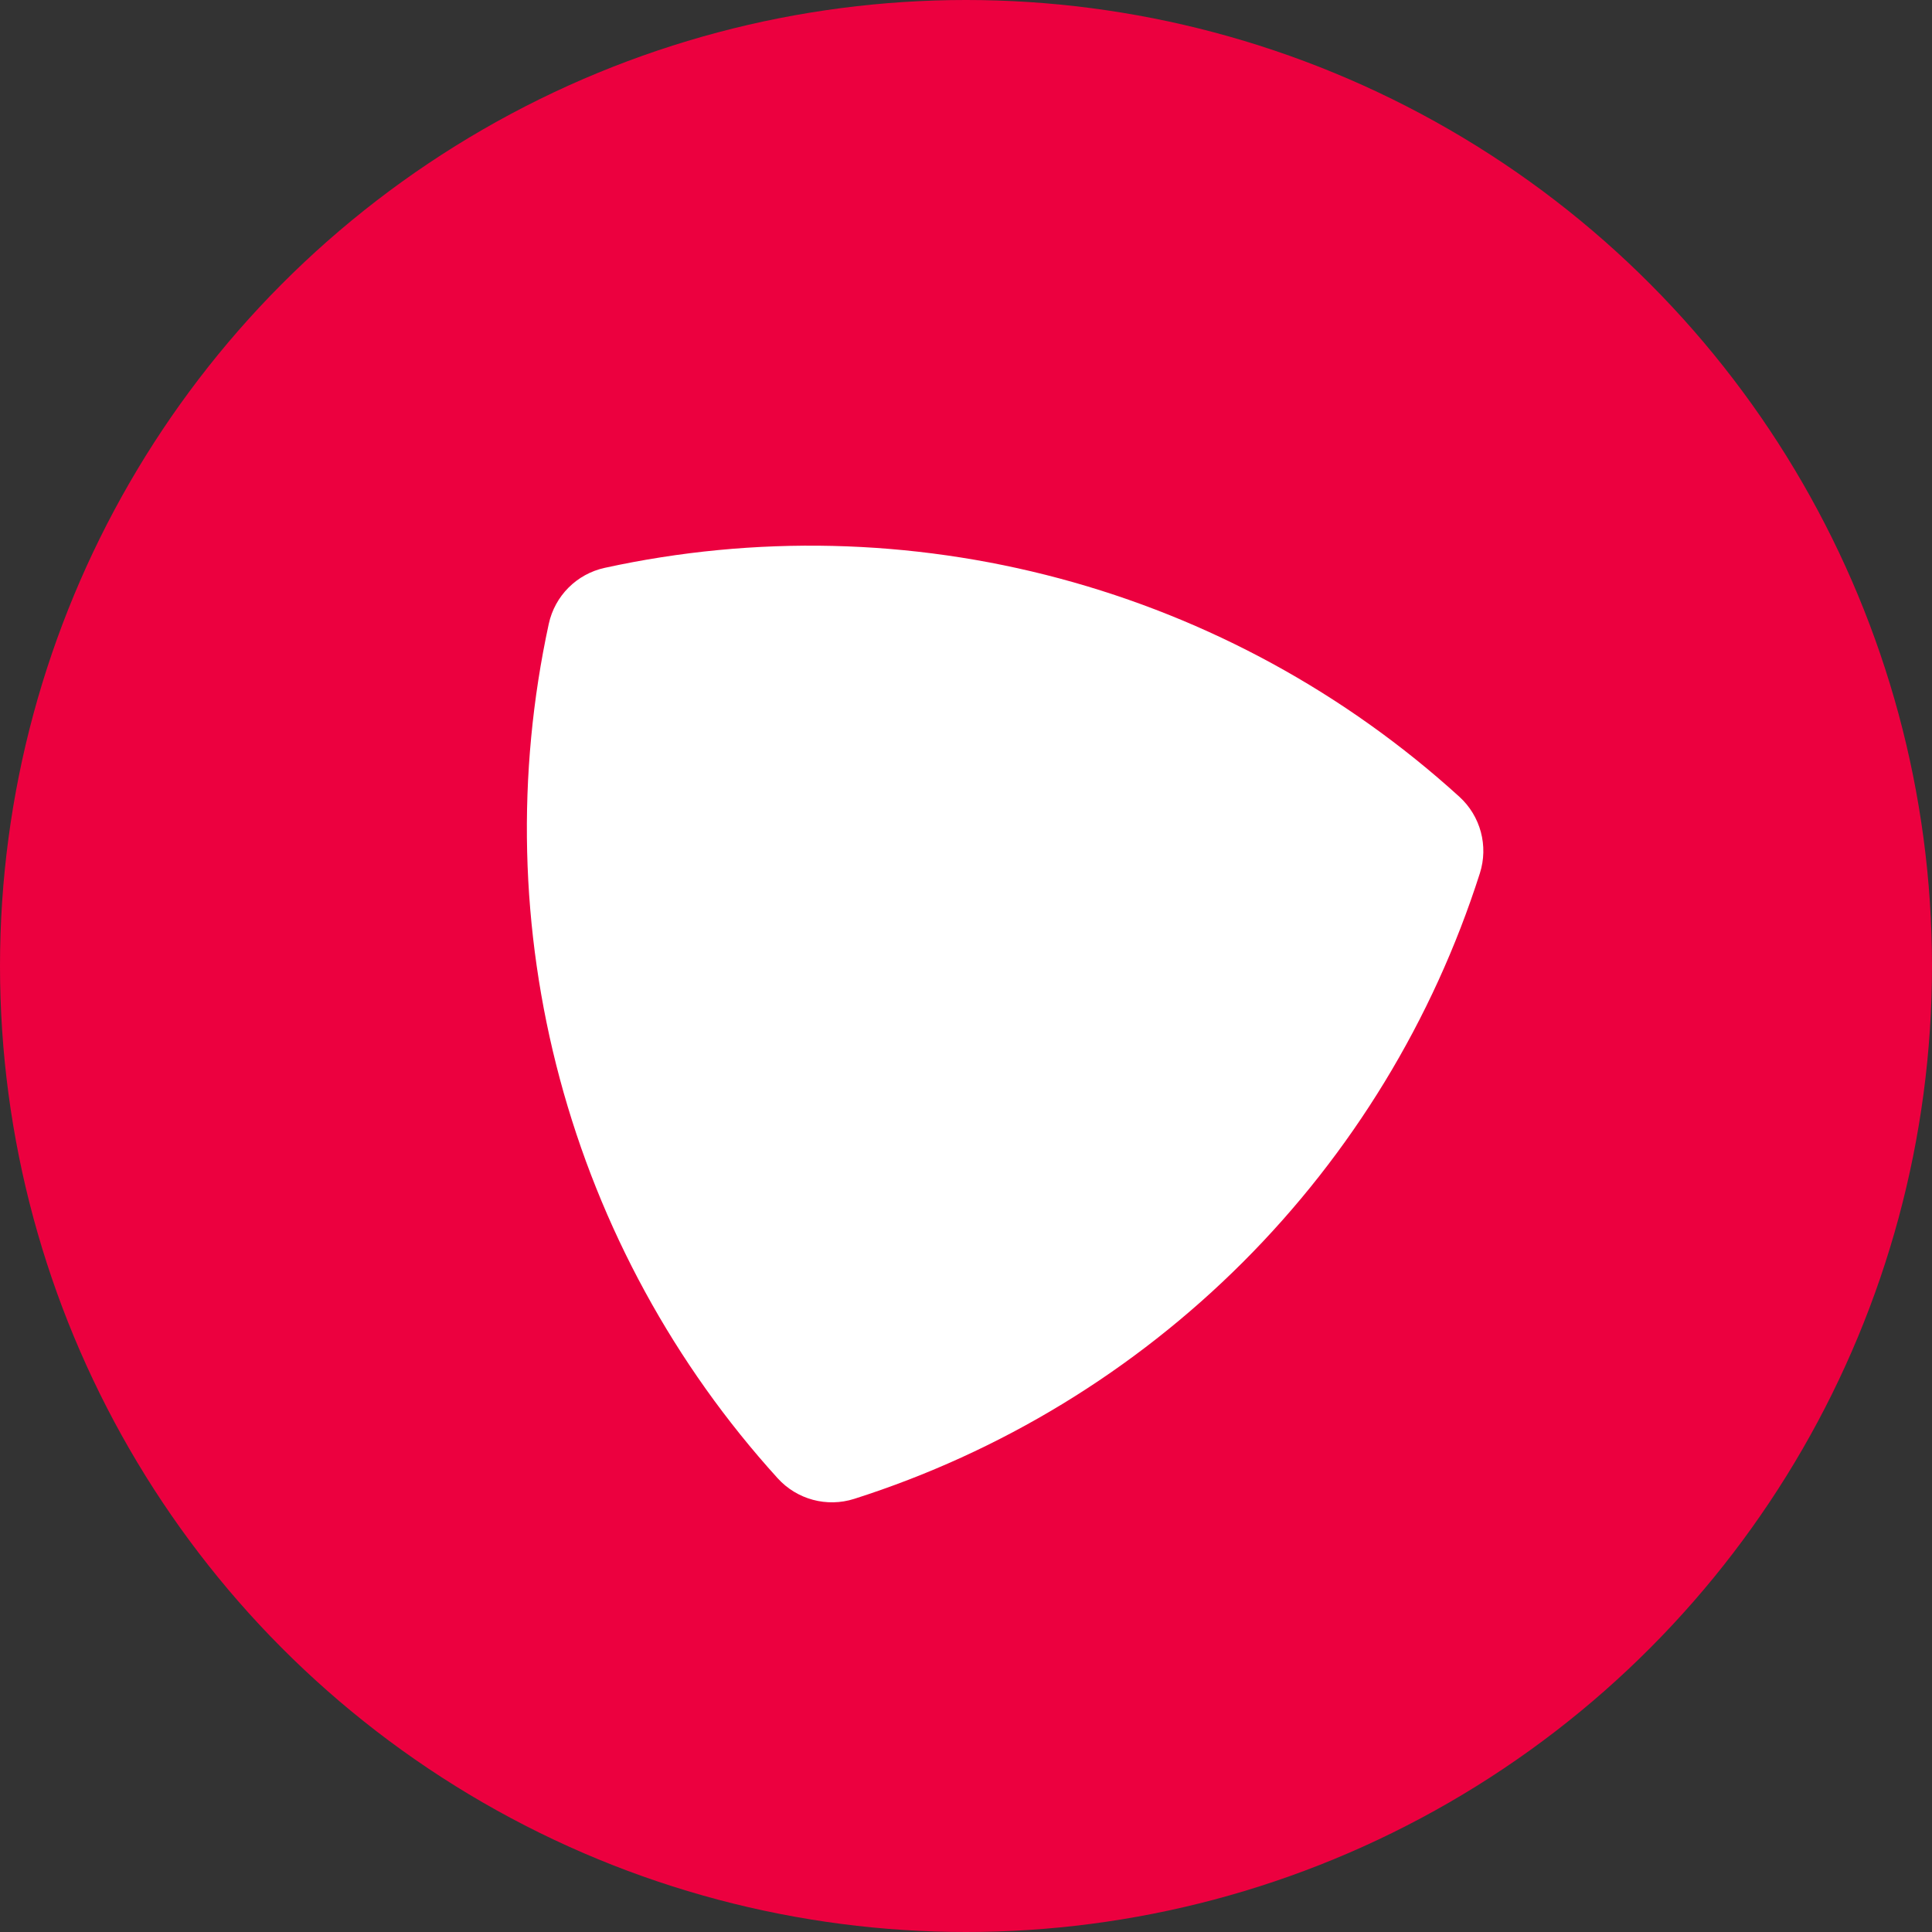 <svg width="56" height="56" viewBox="0 0 56 56" fill="none" xmlns="http://www.w3.org/2000/svg">
<rect x="0" y="0" width="56" height="56" fill="#333333" stroke="none"/>
<circle cx="28" cy="28" r="28" fill="#EC003F"/>
<path d="M17.53 16.459C16.716 16.636 16.082 17.271 15.906 18.085C14.964 22.436 15.071 26.956 16.227 31.27C17.383 35.583 19.55 39.552 22.541 42.848C23.101 43.465 23.967 43.698 24.761 43.445C29.003 42.093 32.867 39.743 36.026 36.585C39.185 33.426 41.538 29.56 42.894 25.314C43.148 24.521 42.916 23.654 42.3 23.094C39.002 20.096 35.032 17.924 30.716 16.768C26.401 15.612 21.88 15.509 17.53 16.459Z" fill="white"/>
</svg>
